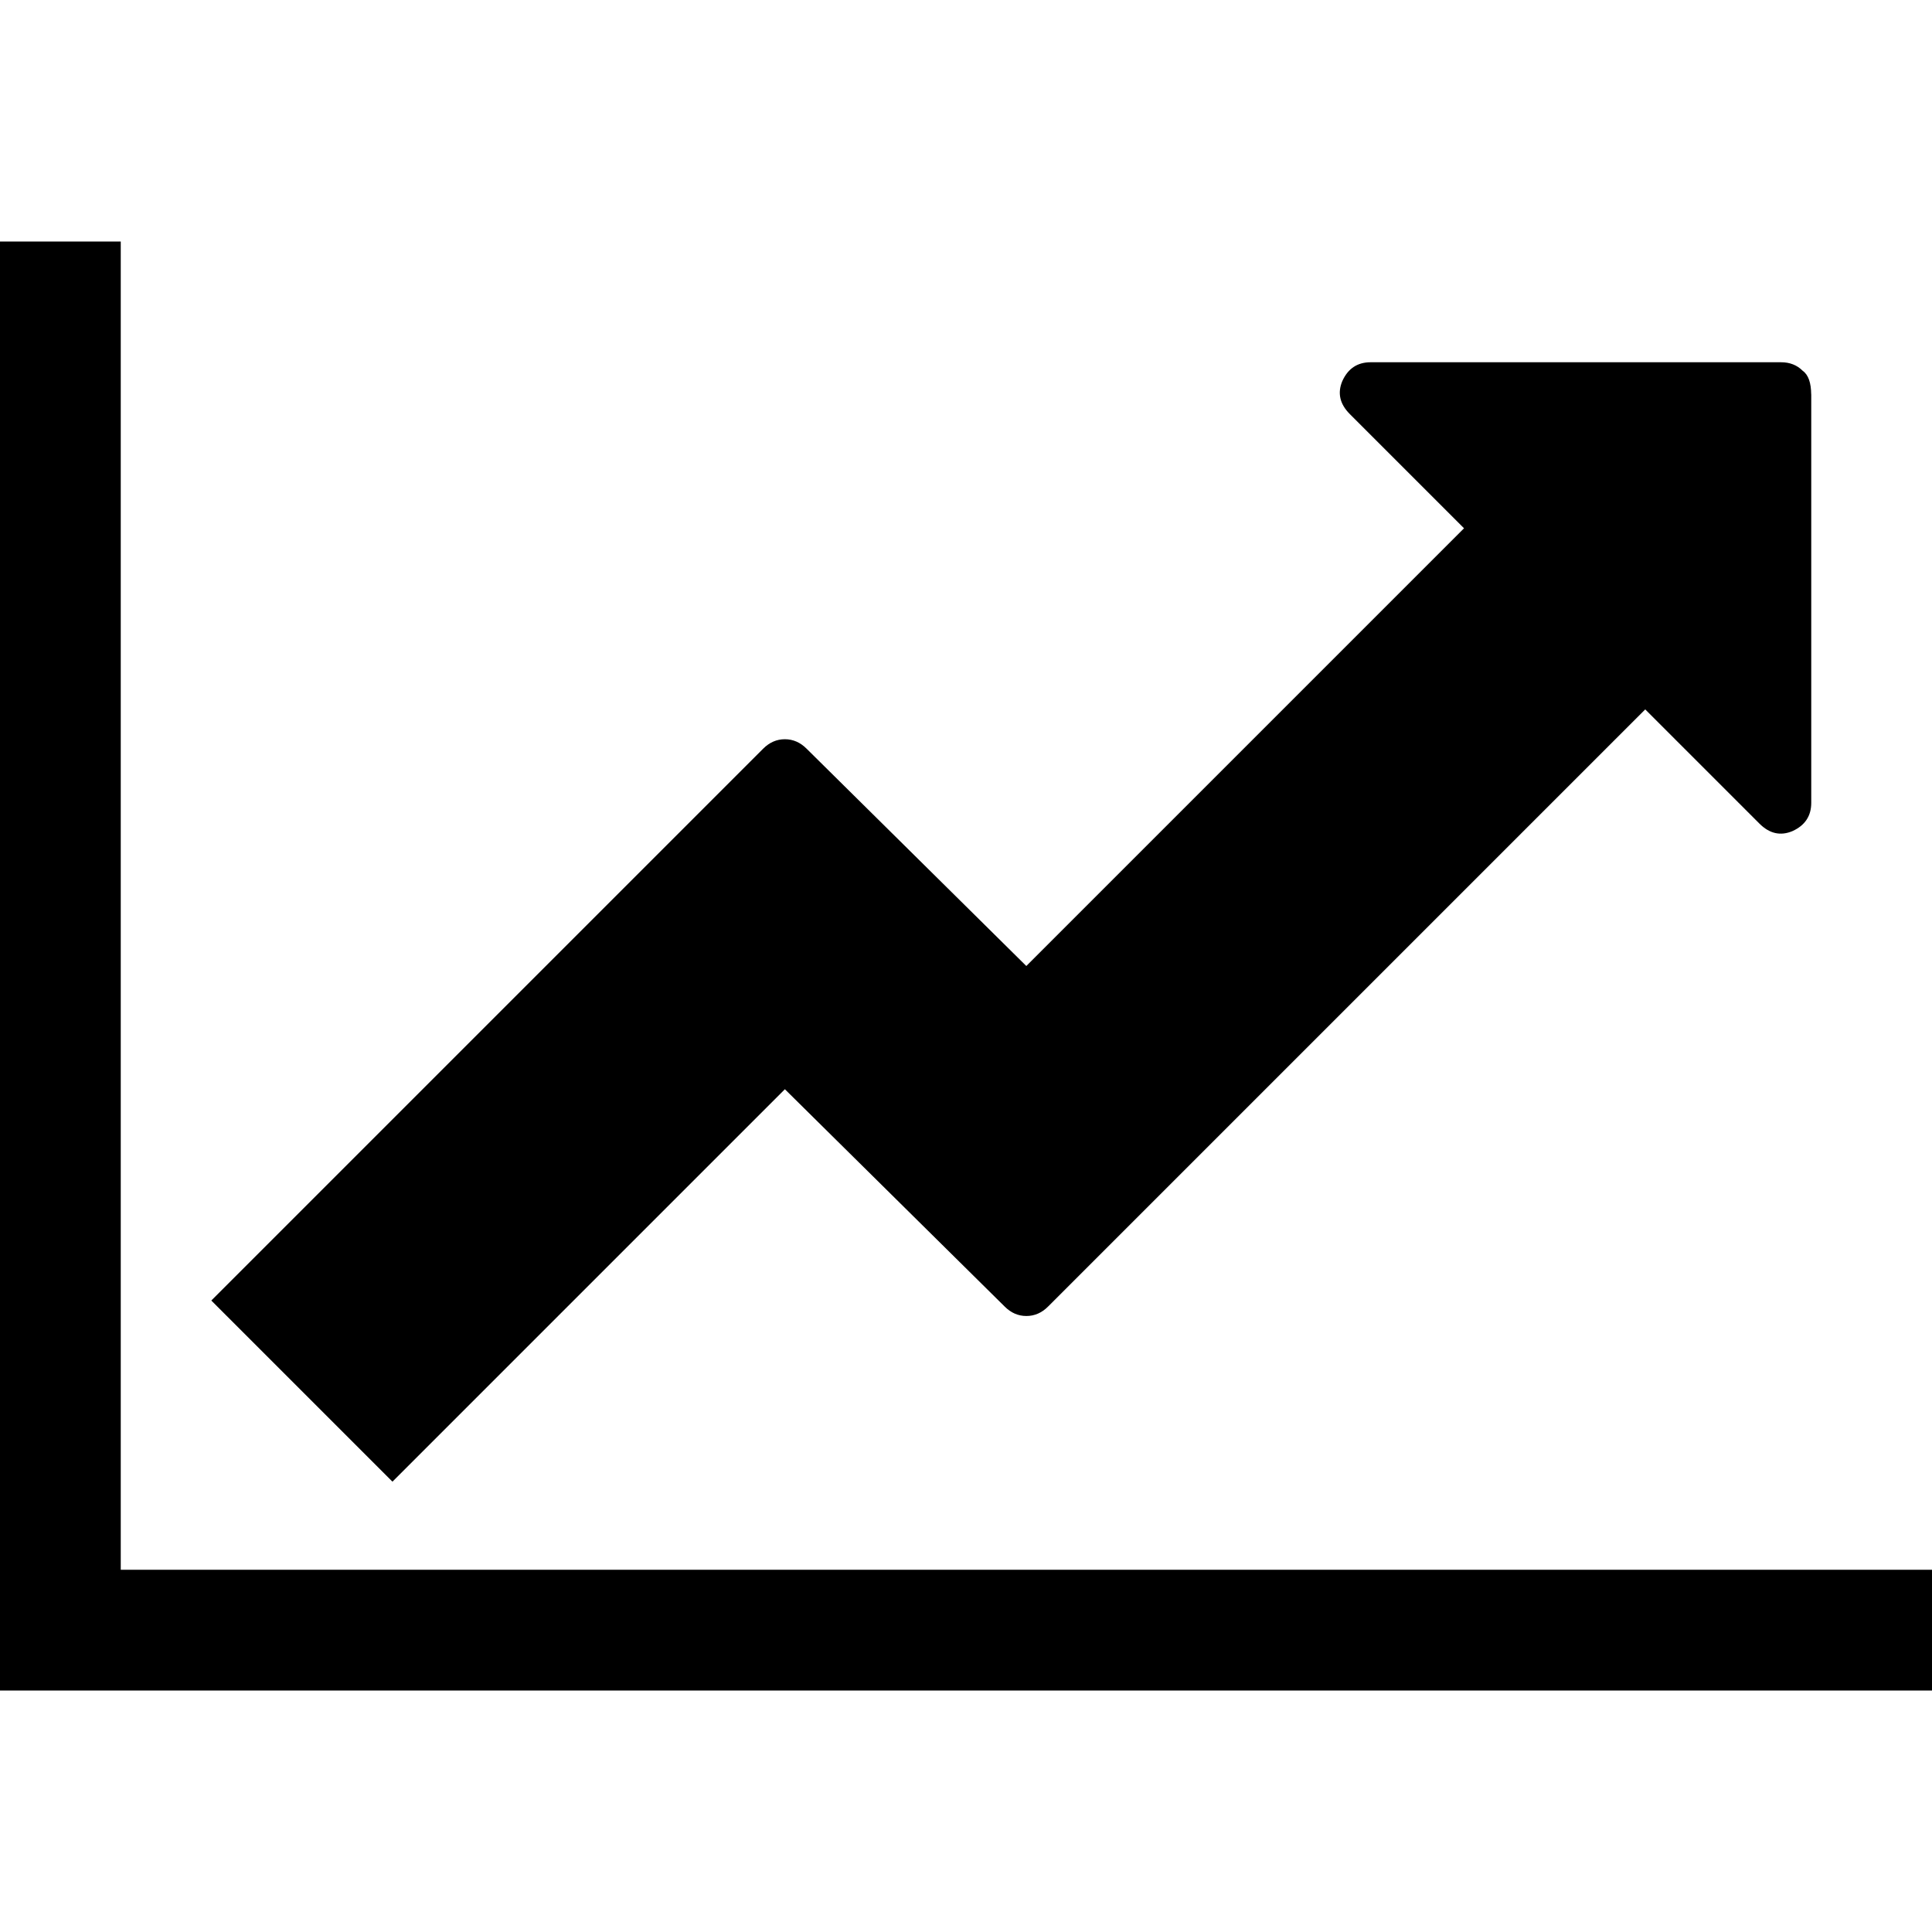 <?xml version="1.0" encoding="UTF-8" standalone="no"?>
<!-- Created with Inkscape (http://www.inkscape.org/) -->
<svg id="svg2" xmlns:rdf="http://www.w3.org/1999/02/22-rdf-syntax-ns#" xmlns="http://www.w3.org/2000/svg" height="32" width="32" version="1.1" xmlns:cc="http://creativecommons.org/ns#" xmlns:dc="http://purl.org/dc/elements/1.1/" viewBox="0 0 32 32">
 <g id="layer1" transform="translate(0 -1020.4)">
  <g id="text4136">
   <path id="path4141" style="" d="m32 1046.4v2h-32v-24h2v22h30zm-2-19.5v6.797q0 0.328-0.312 0.469-0.297 0.125-0.547-0.125l-1.891-1.891-9.891 9.891q-0.156 0.156-0.359 0.156-0.203 0-0.359-0.156l-3.641-3.6-6.5 6.5-3-3 9.141-9.141q0.156-0.156 0.359-0.156 0.203 0 0.359 0.156l3.64 3.6 7.25-7.25-1.891-1.891q-0.25-0.25-0.125-0.547 0.141-0.312 0.469-0.312h6.797q0.219 0 0.359 0.141 0.141 0.1 0.141 0.4z"/>
  </g>
 </g>
</svg>
